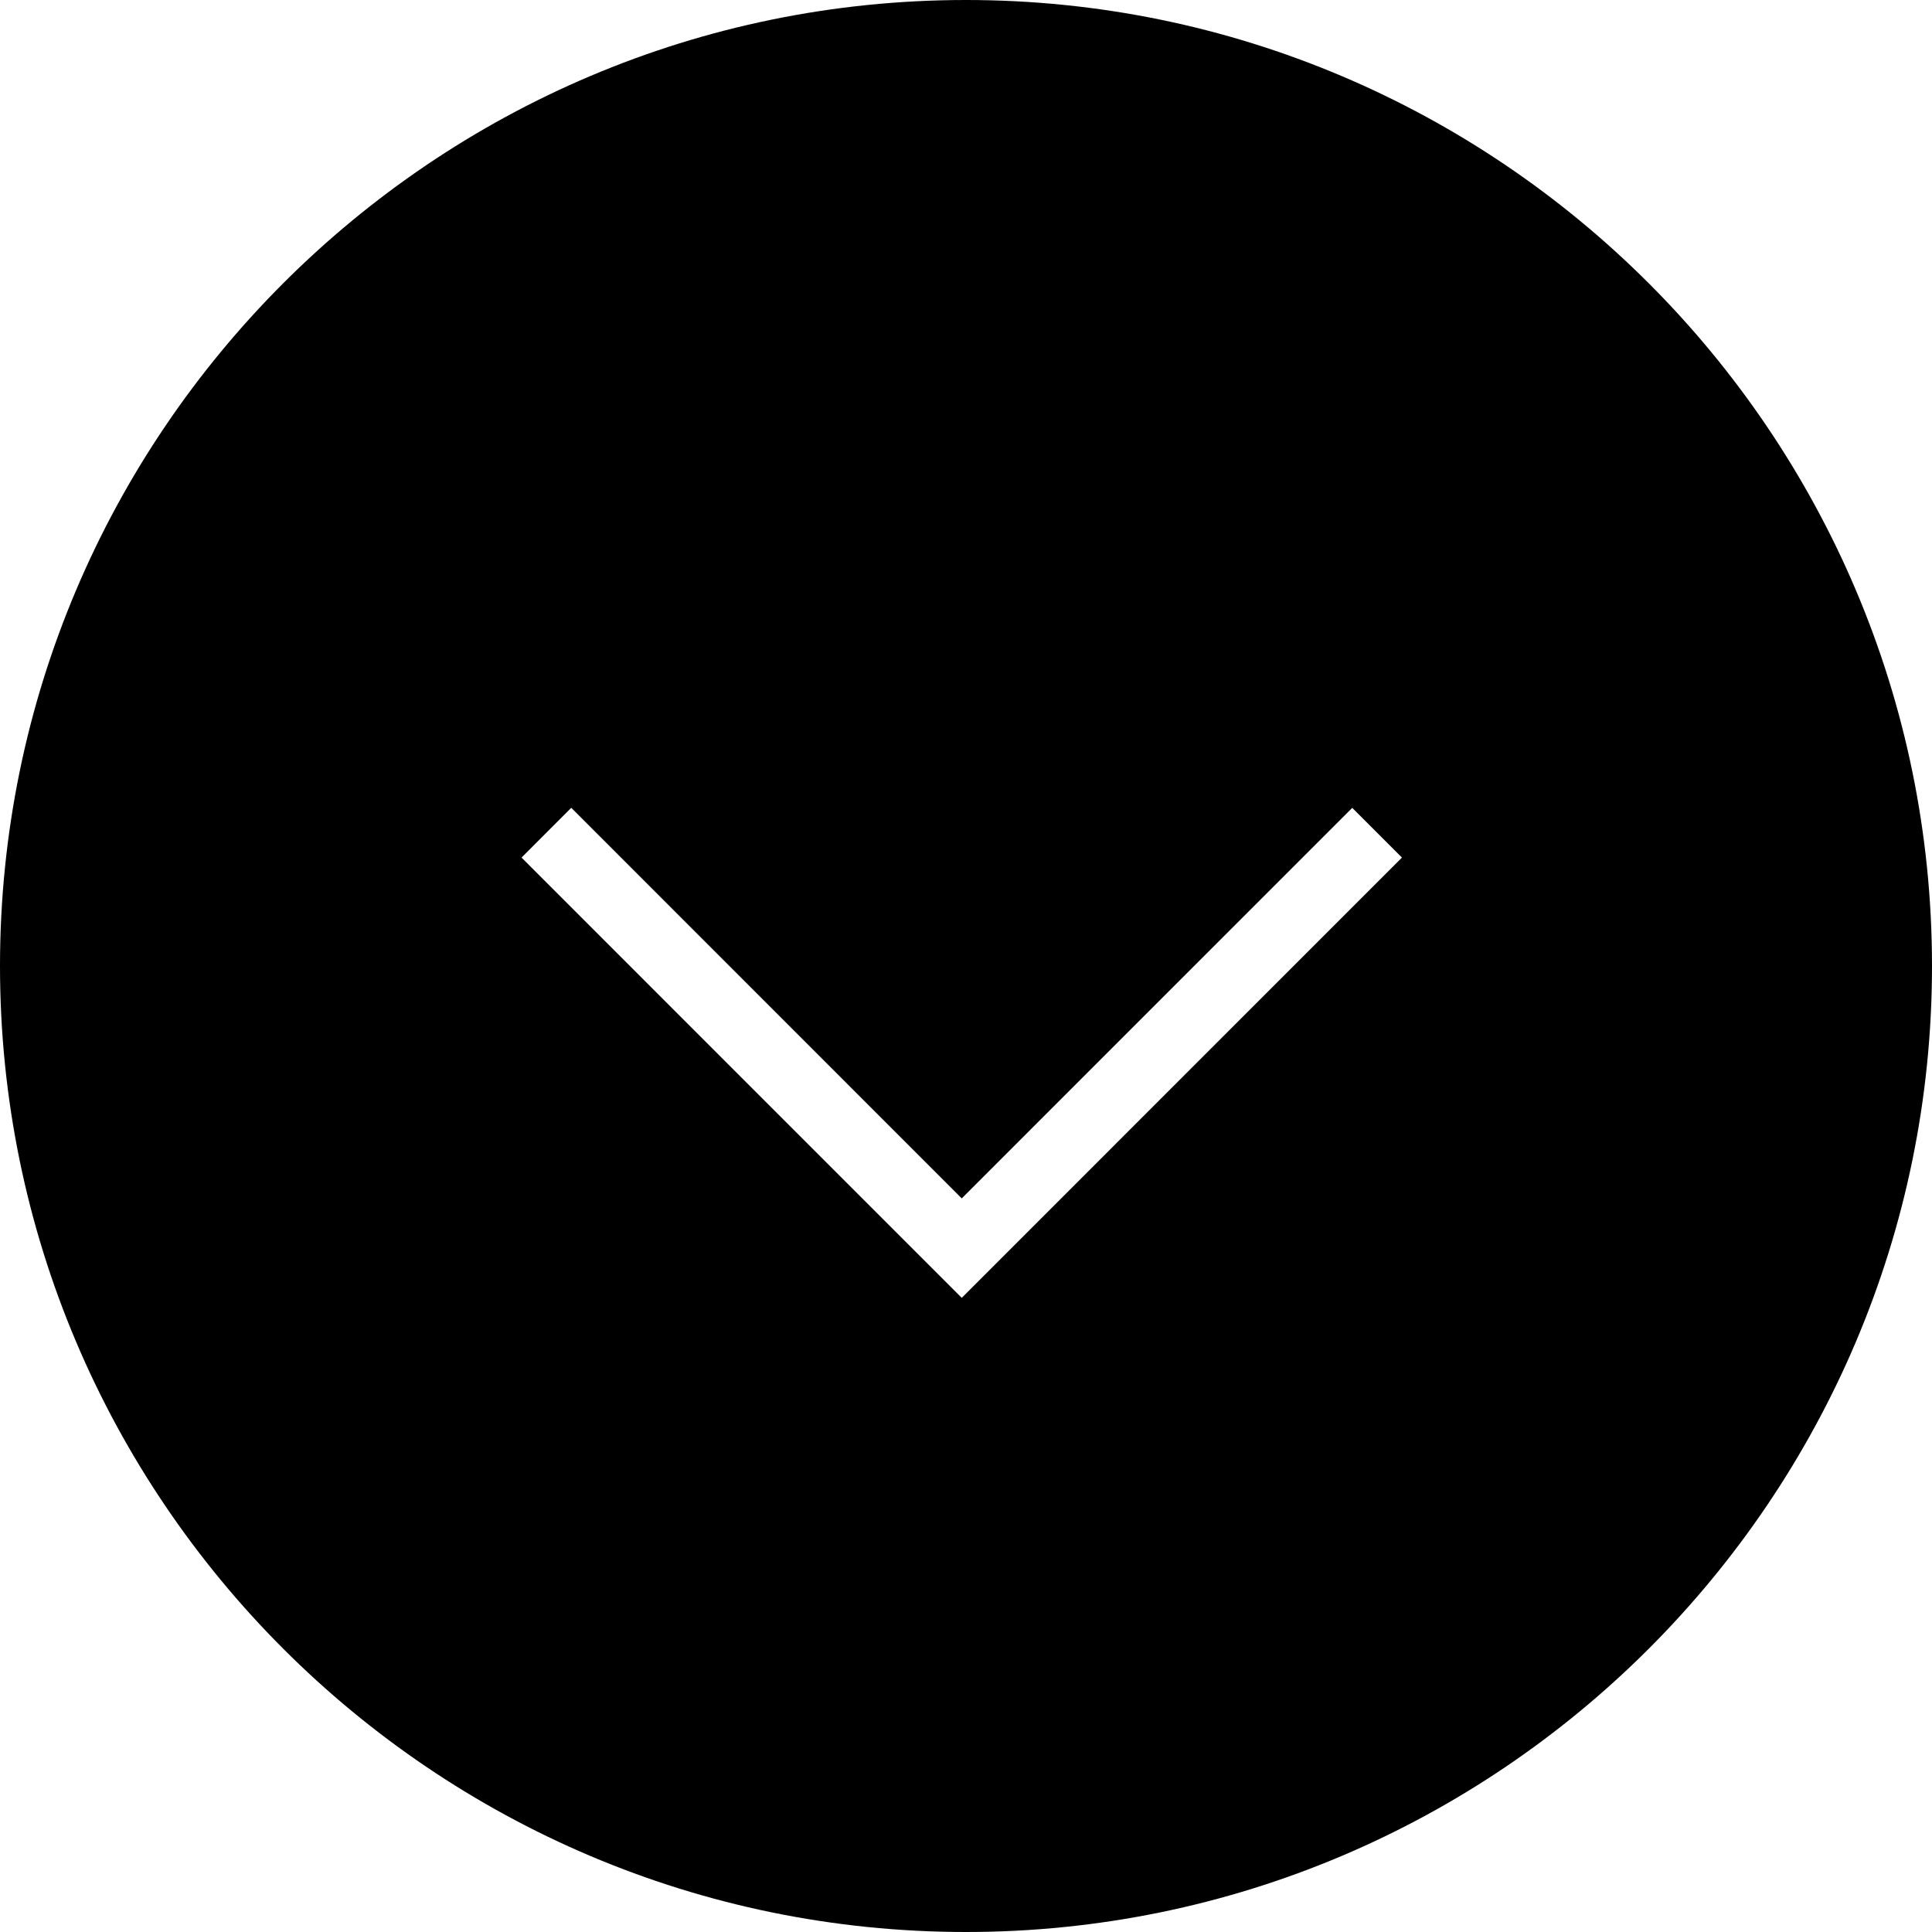 <svg xmlns="http://www.w3.org/2000/svg" viewBox="0 0 34 34"><path fill-rule="evenodd" d="M17 34C7.625 34 0 26.373 0 17 0 7.625 7.626 0 17 0c9.373 0 17 7.626 17 17 0 9.373-7.625 17-17 17zm-.075-11.16l7.747-7.748-.875-.875-6.872 6.873-6.872-6.874-.875.876 7.747 7.748z"/></svg>